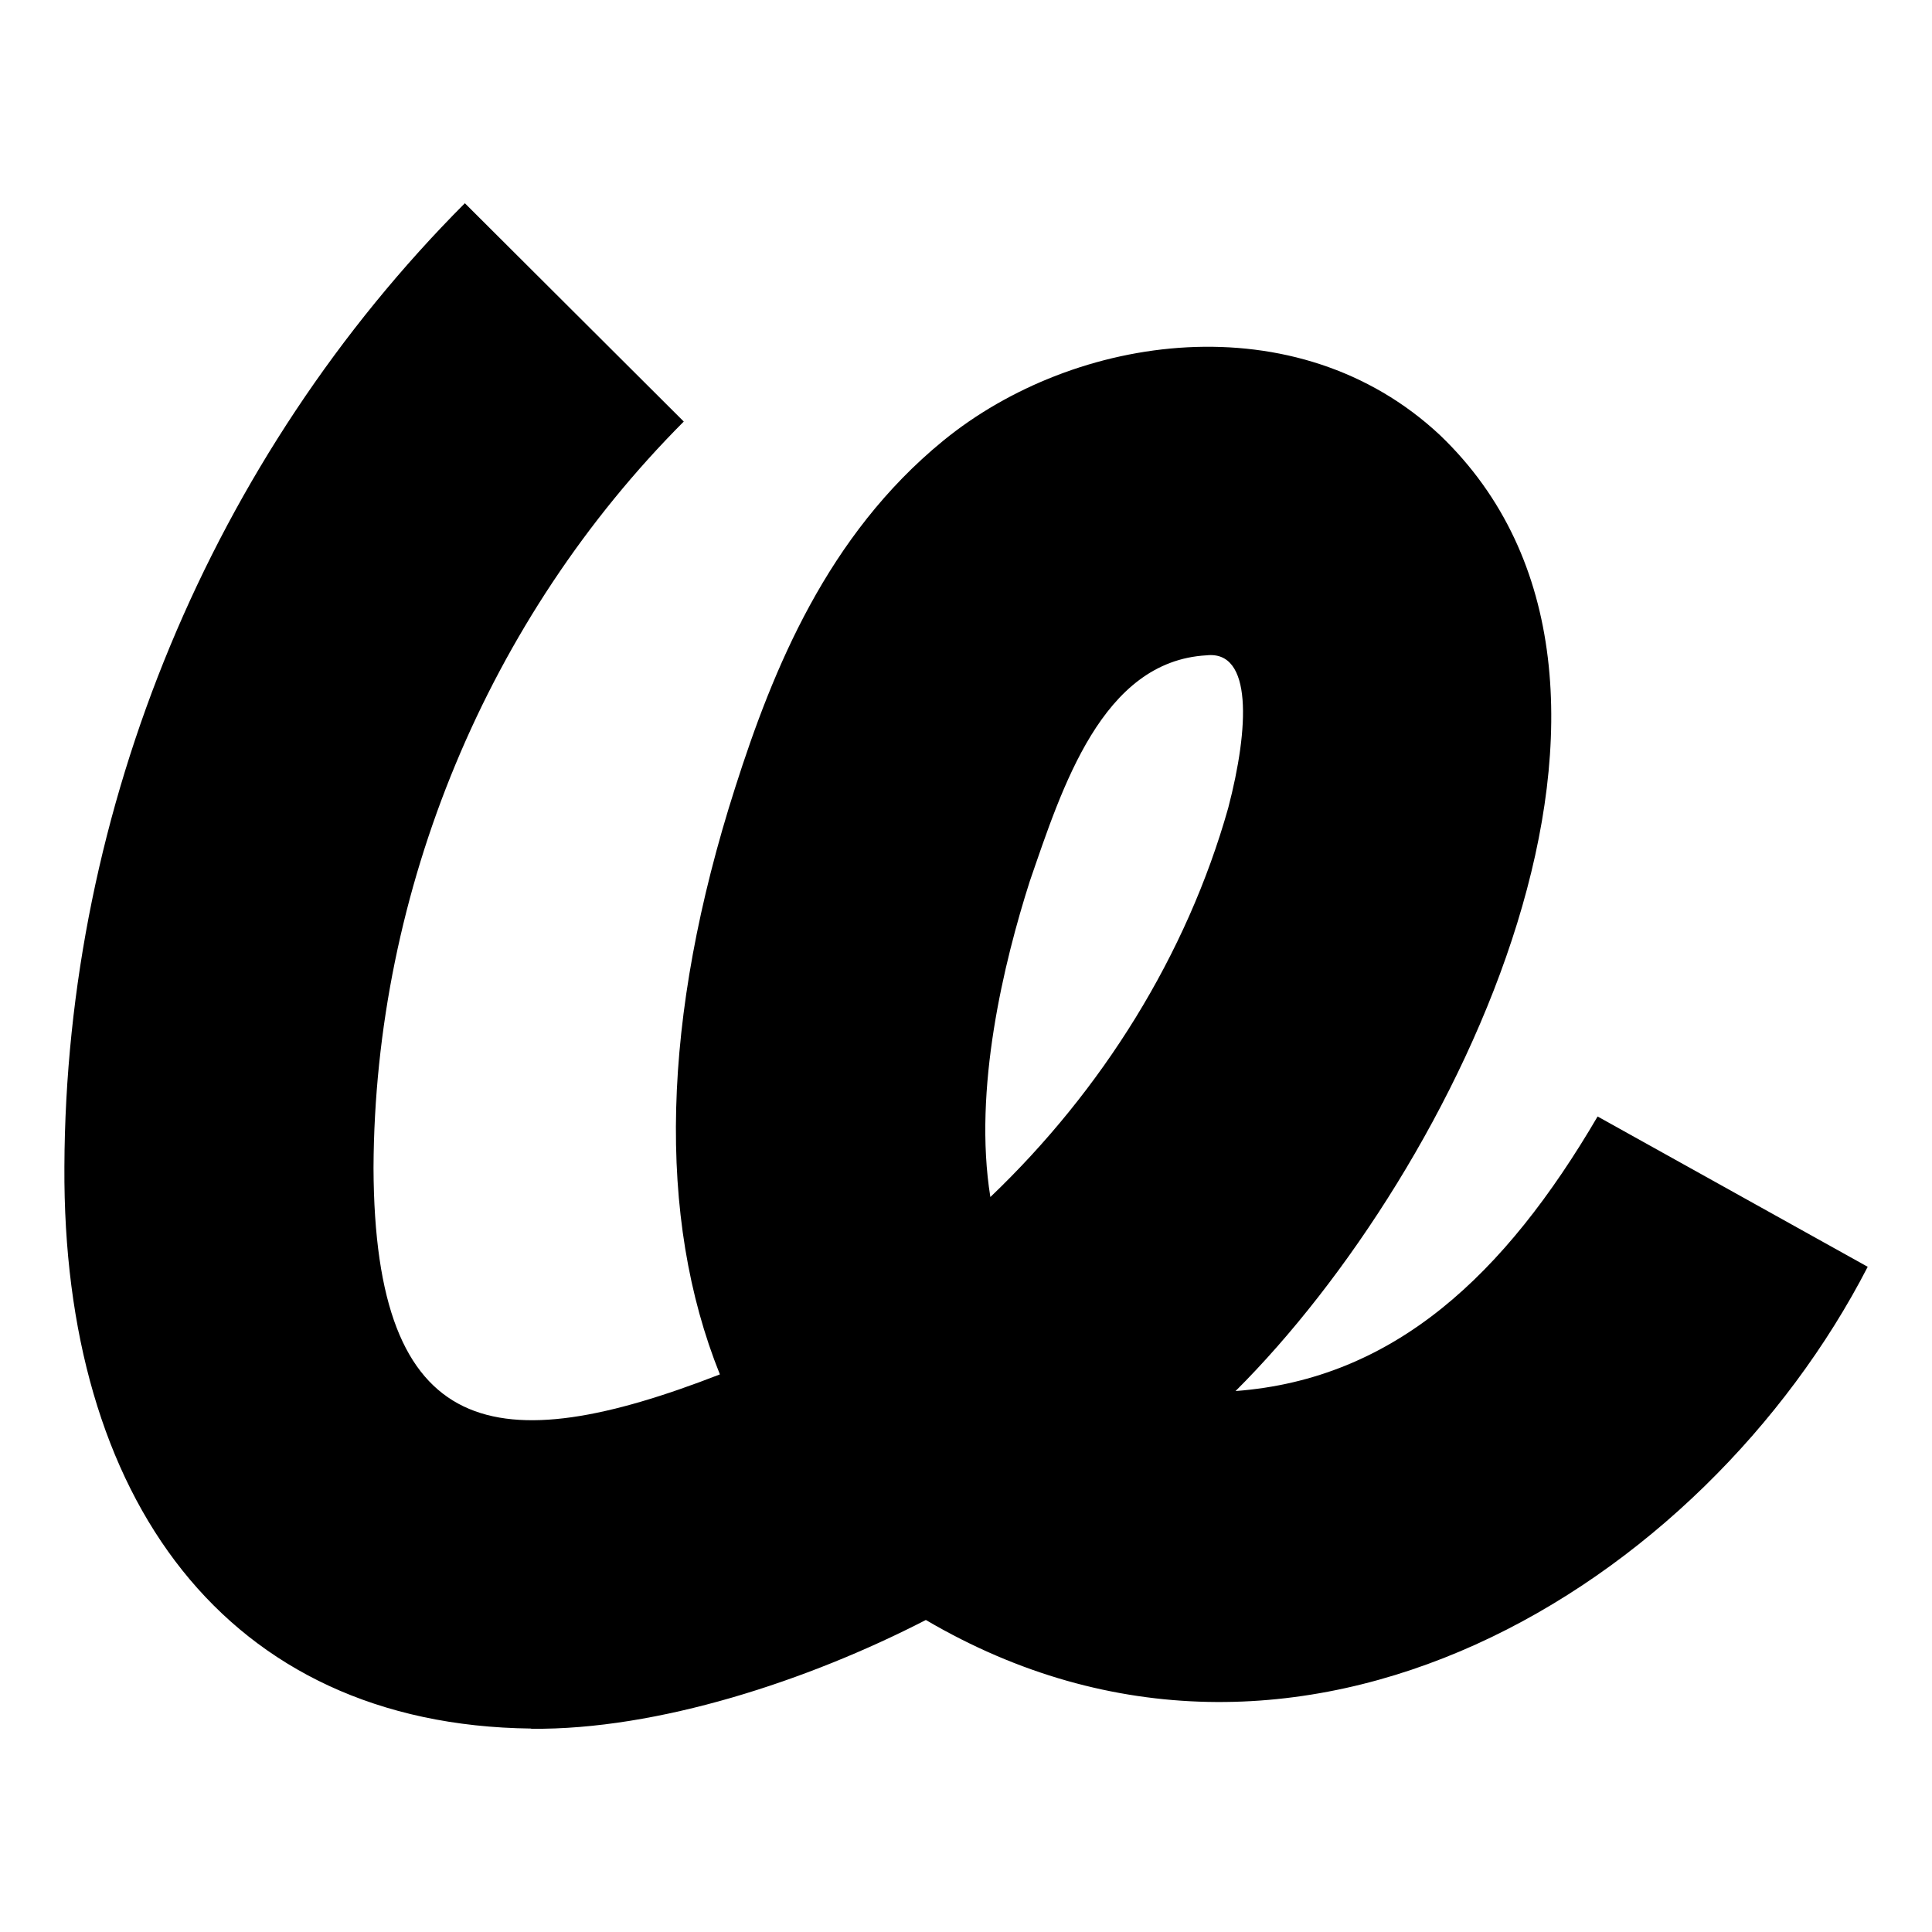 <svg width="36" height="36" viewBox="0 0 36 36" fill="none" xmlns="http://www.w3.org/2000/svg">
	<path
		d="M9.897 32.209C4.198 32.144 1.164 27.904 1.2 21.74C1.225 15.062 3.946 8.518 8.662 3.787L12.741 7.855C9.087 11.52 6.981 16.585 6.96 21.762C6.978 26.86 9.256 27.227 13.414 25.61C12.237 22.683 12.323 18.968 13.702 14.666C14.404 12.467 15.416 9.979 17.572 8.215C20.031 6.203 24.168 5.612 26.835 8.111C31.63 12.708 27.141 21.816 23.023 25.92C25.985 25.697 28.045 23.749 29.769 20.804L34.802 23.605C31.76 29.513 24.214 34.272 17.252 30.186C15.059 31.316 12.255 32.238 9.897 32.213V32.209ZM22.483 12.211C20.532 12.319 19.79 14.681 19.189 16.419C18.706 17.931 18.13 20.3 18.454 22.305C20.535 20.318 22.112 17.798 22.886 15.055C23.278 13.557 23.34 12.117 22.483 12.211Z"
		fill="black" />
</svg>